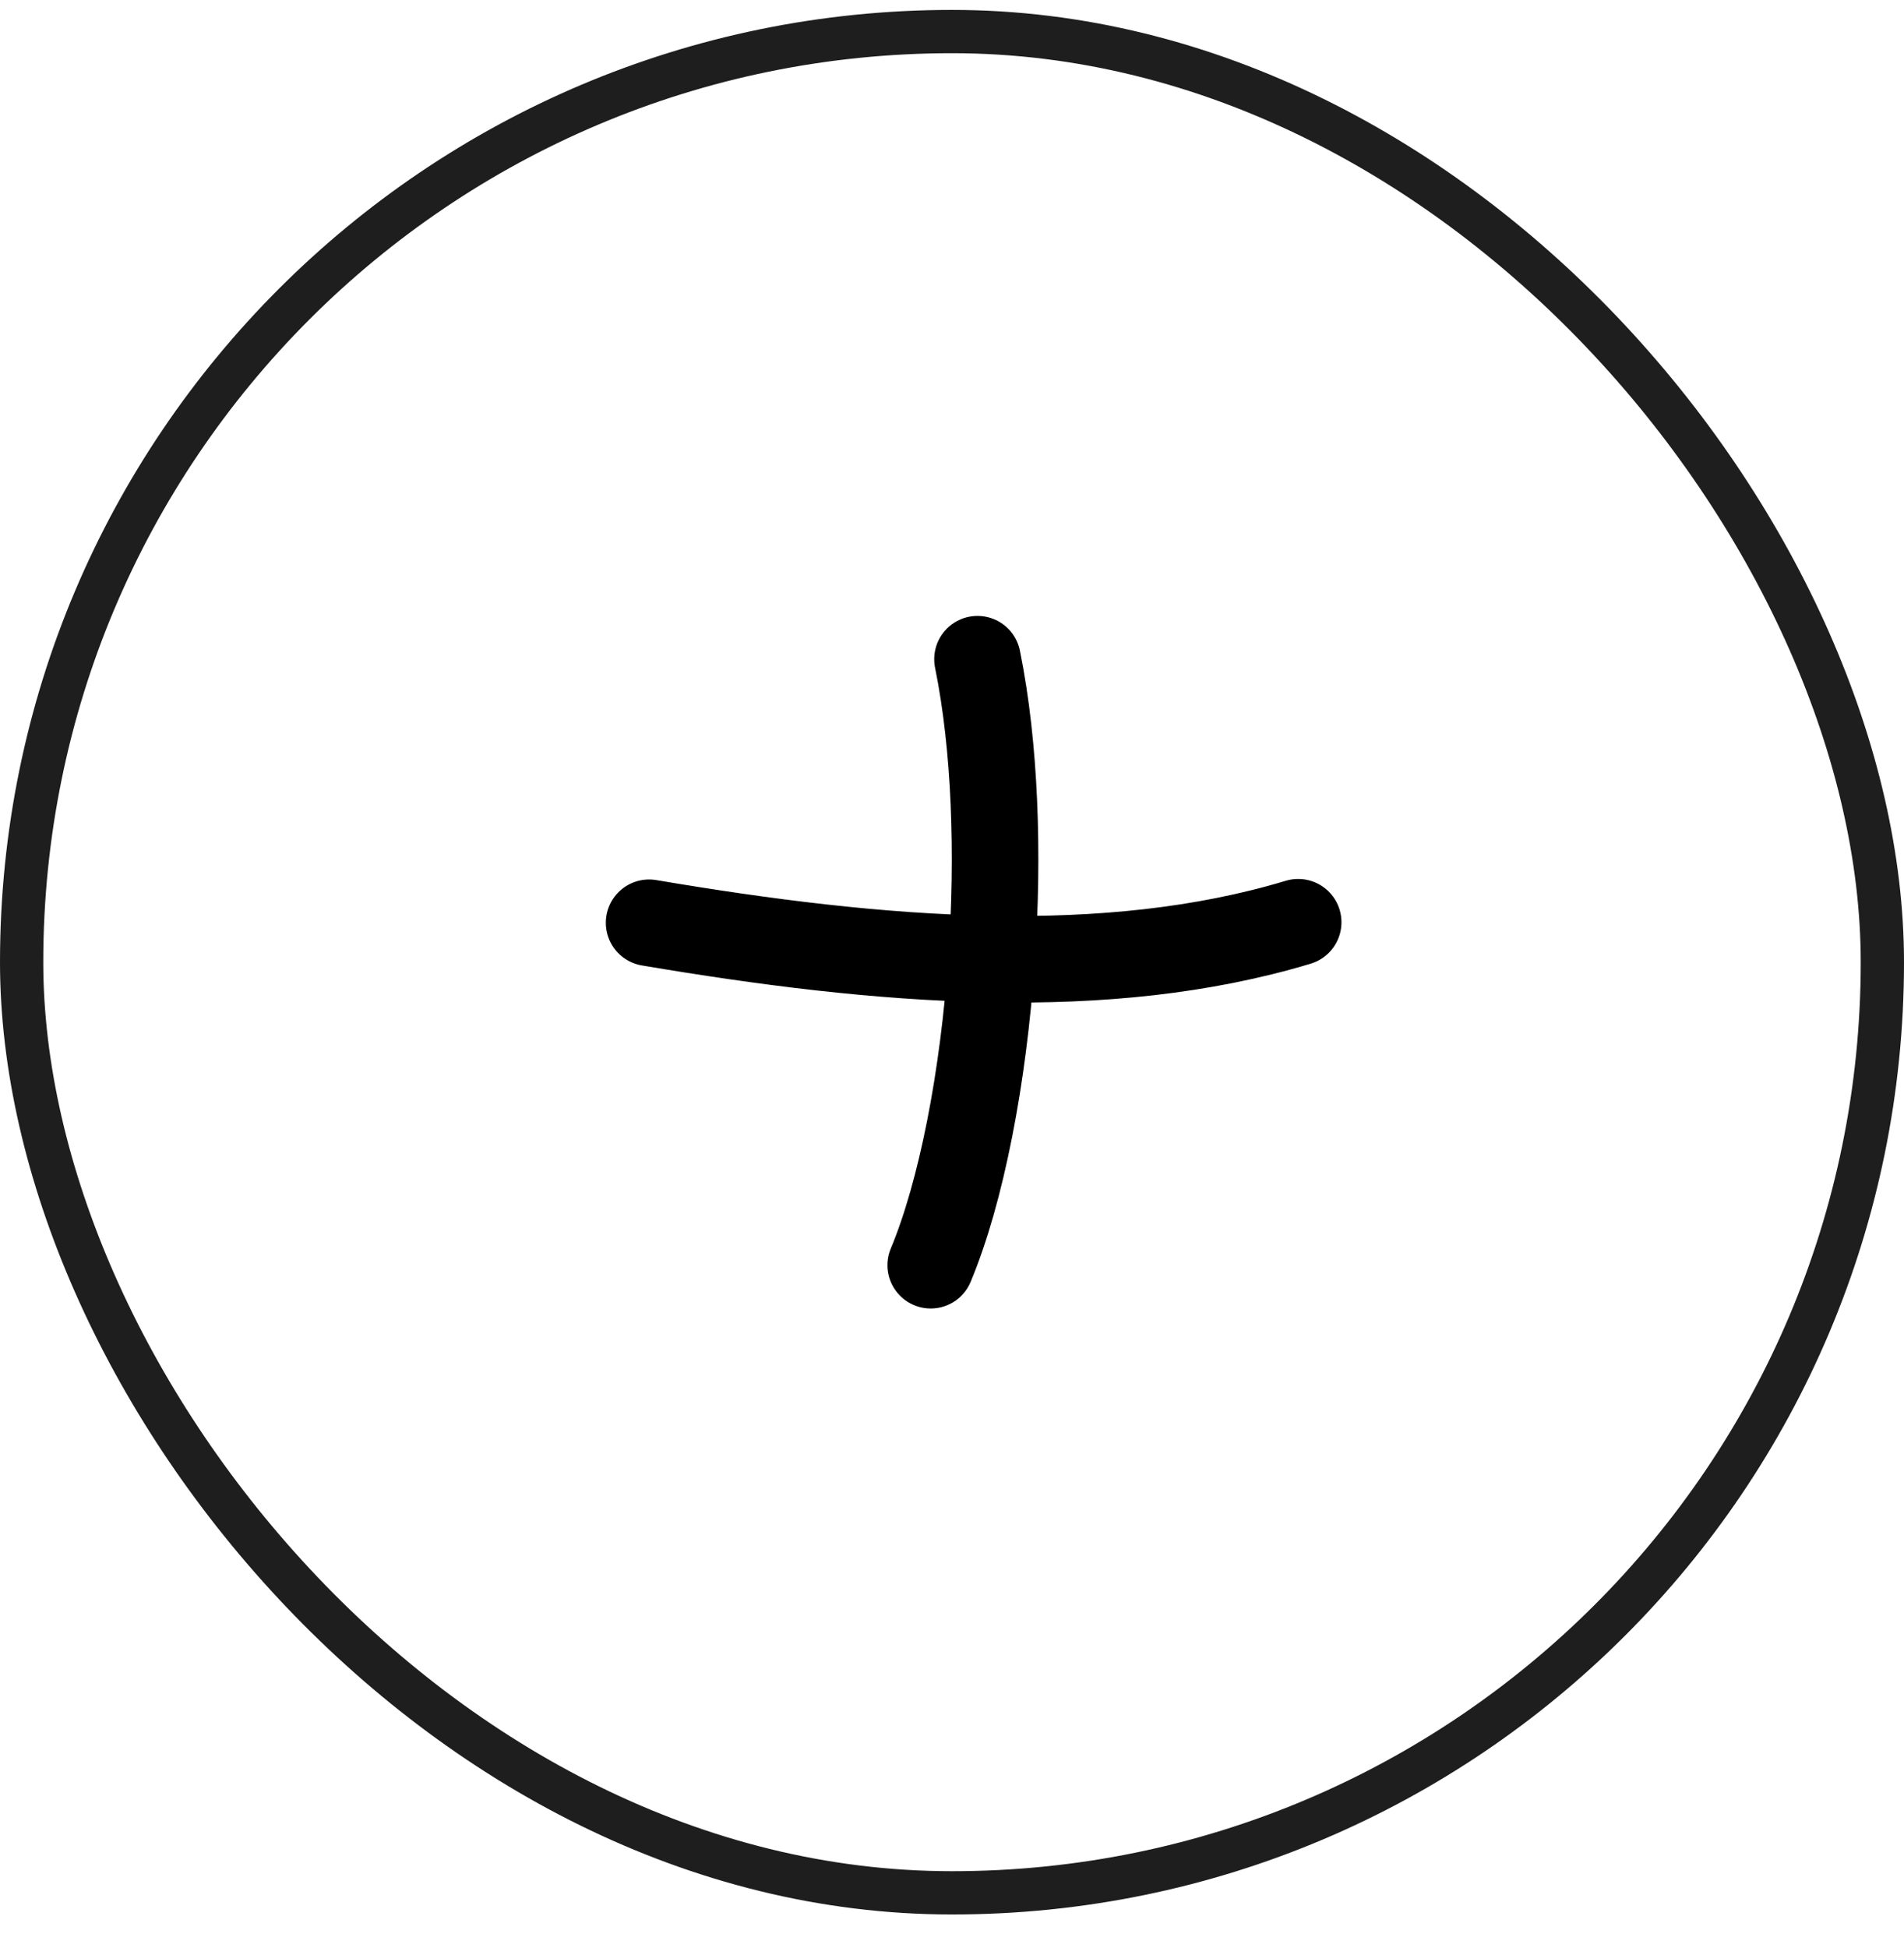 <?xml version="1.0" encoding="UTF-8"?> <svg xmlns="http://www.w3.org/2000/svg" width="44" height="45" viewBox="0 0 44 45" fill="none"><rect x="0.5" y="0.729" width="43" height="43" rx="21.5" stroke="#1E1E1E"></rect><path d="M21.508 29.229C22.218 27.527 22.726 24.895 22.915 22.156M22.915 22.156C23.081 19.743 22.999 17.246 22.589 15.229M22.915 22.156C20.317 22.11 17.637 21.764 15 21.318M22.915 22.156C25.385 22.201 27.782 21.974 30 21.306" stroke="black" stroke-width="2" stroke-linecap="round" stroke-linejoin="round"></path></svg> 